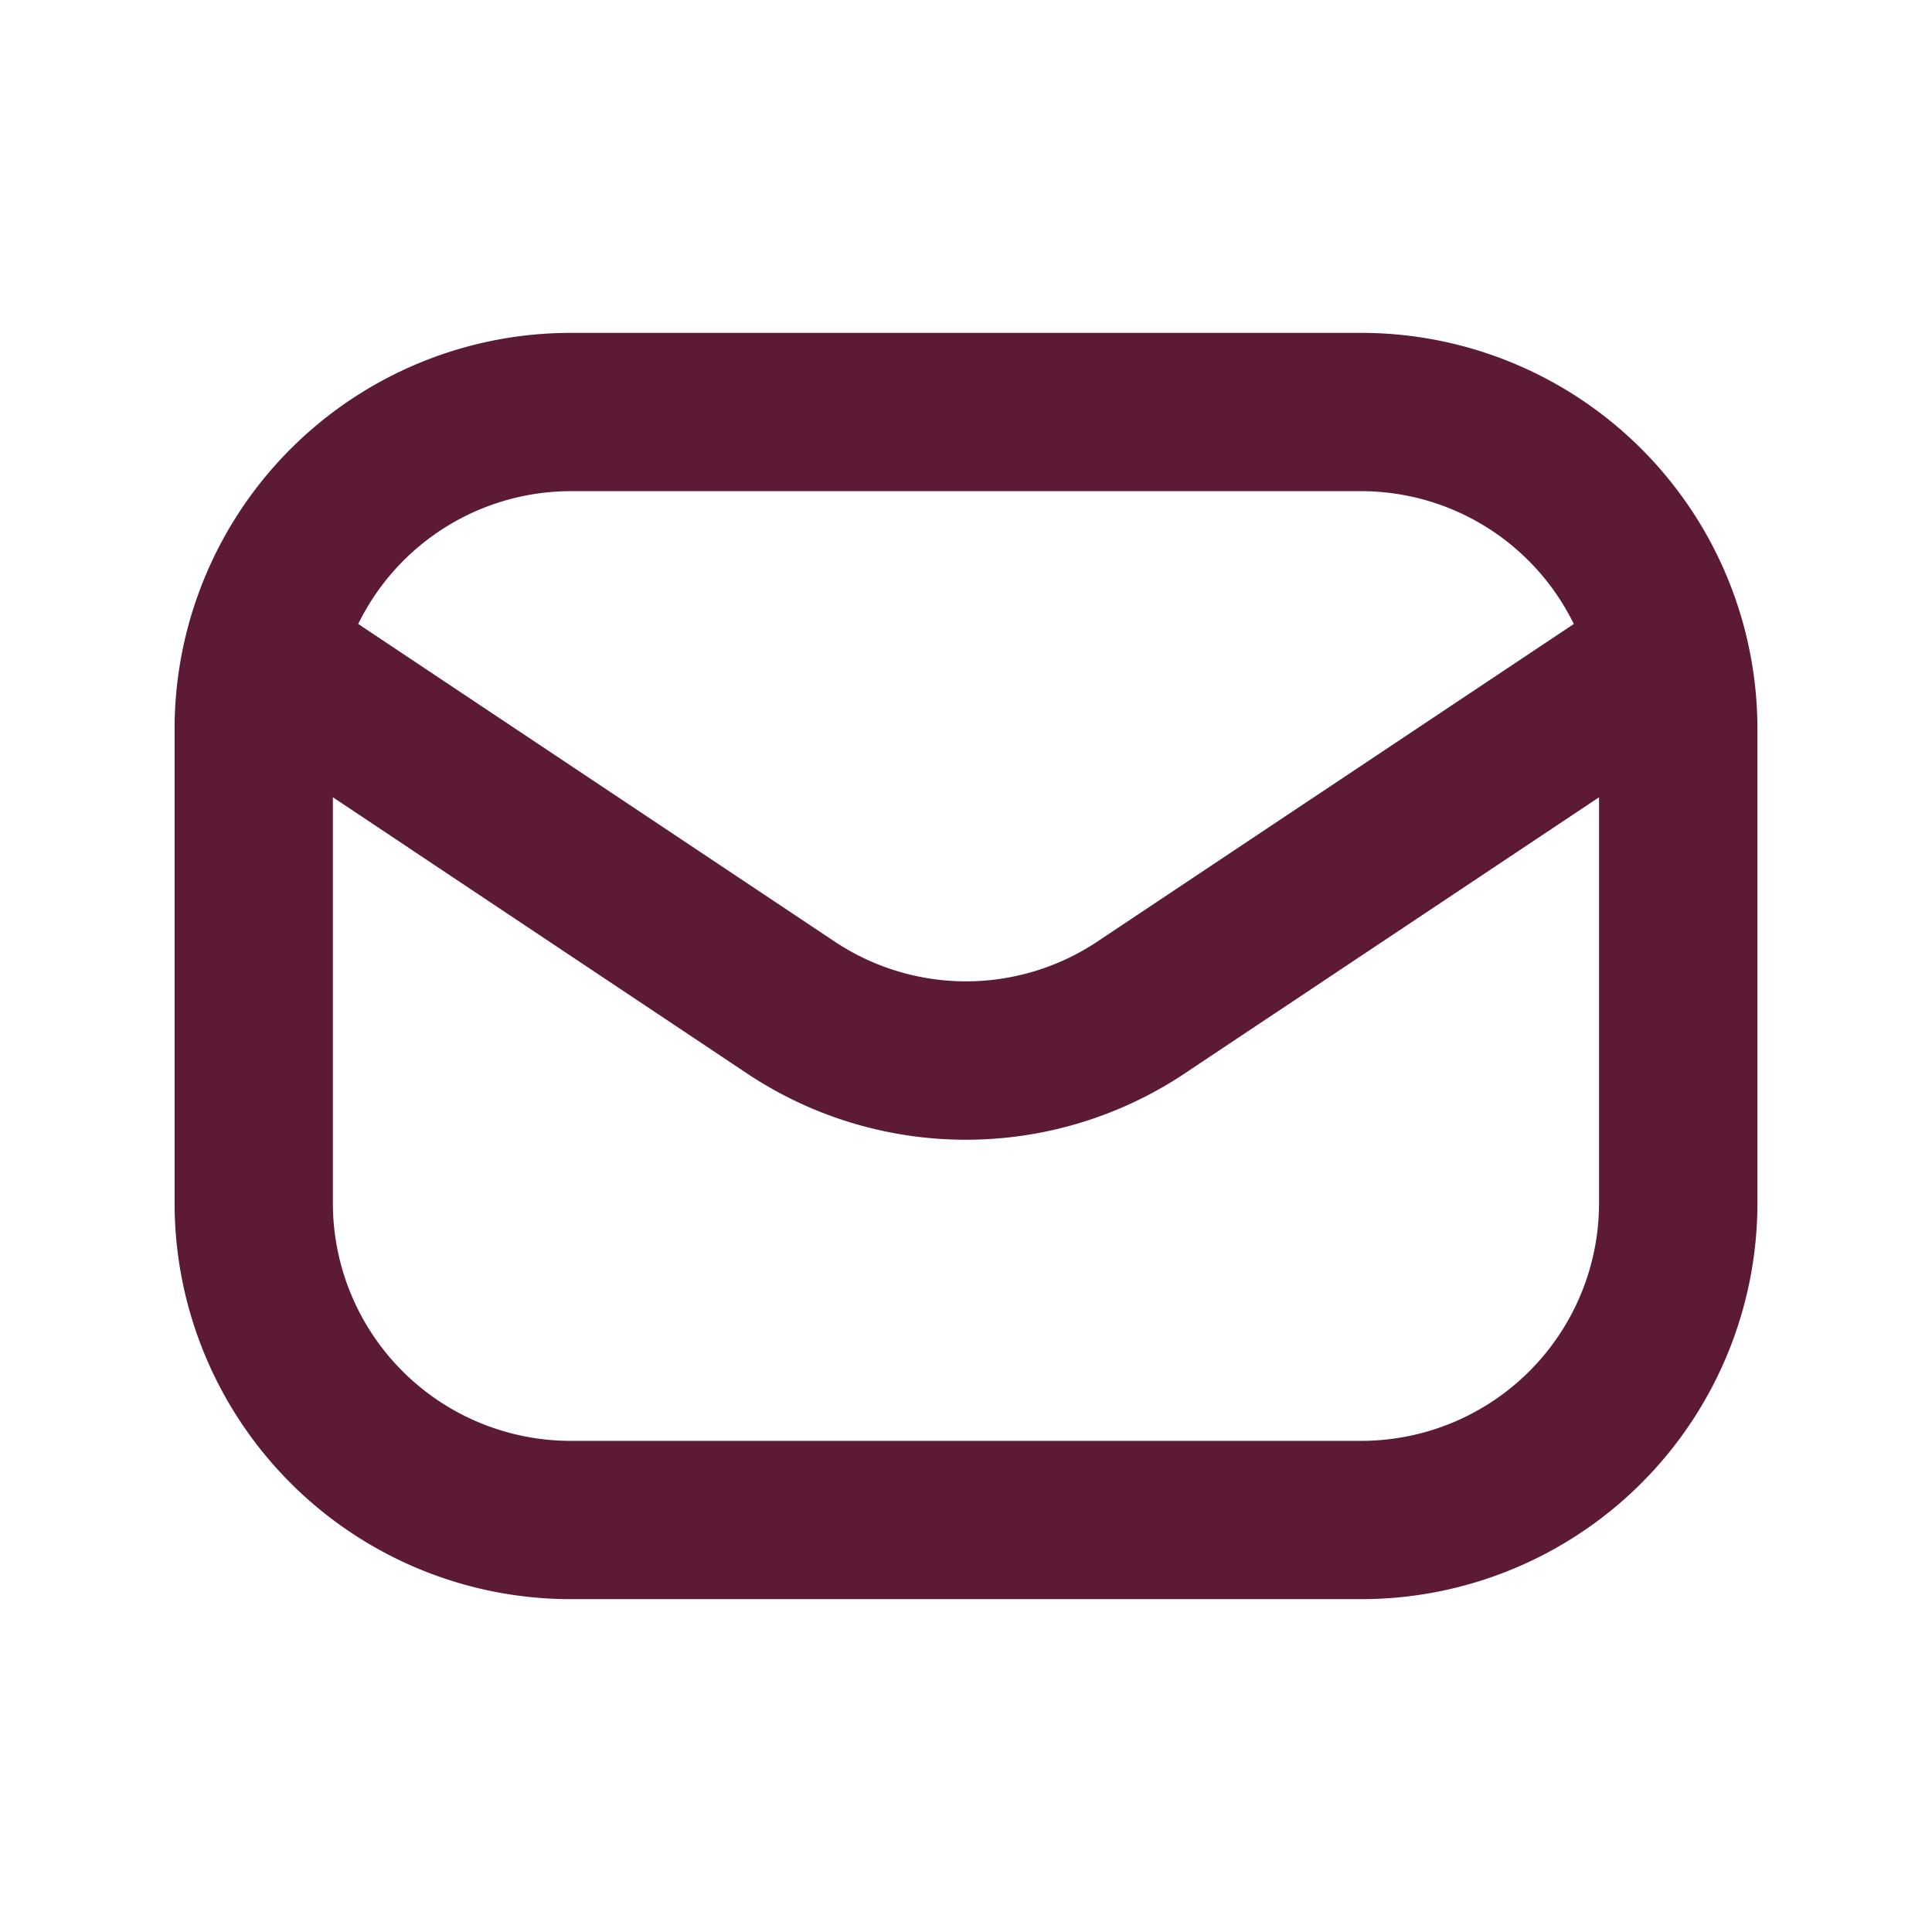 <svg xmlns="http://www.w3.org/2000/svg" xmlns:xlink="http://www.w3.org/1999/xlink" width="90.176" height="90.177" viewBox="0 0 90.176 90.177">
  <defs>
    <clipPath id="clip-path">
      <rect id="Path" width="90.177" height="90.177" transform="translate(22850.16 -3893.79)" fill="#fff"/>
    </clipPath>
  </defs>
  <g id="Mask_Group_63" data-name="Mask Group 63" transform="translate(-22850.16 3893.79)" clip-path="url(#clip-path)">
    <path id="envelope-Bold_1_" d="M596.408,2038H559.469A18.491,18.491,0,0,0,541,2056.47v22.164a18.491,18.491,0,0,0,18.47,18.469h36.939a18.491,18.491,0,0,0,18.47-18.469V2056.47A18.491,18.491,0,0,0,596.408,2038Zm-36.939,7.388h36.939a11.06,11.06,0,0,1,9.9,6.2L584.086,2066.4a11.05,11.05,0,0,1-12.293,0l-22.222-14.813A11.06,11.06,0,0,1,559.469,2045.388Zm36.939,44.327H559.469a11.1,11.1,0,0,1-11.081-11.081v-18.958l19.3,12.87a18.408,18.408,0,0,0,20.49,0l19.308-12.87v18.958A11.1,11.1,0,0,1,596.408,2089.715Z" transform="translate(22317.309 -5916.253)" fill="#5c1a37"/>
  </g>
</svg>
